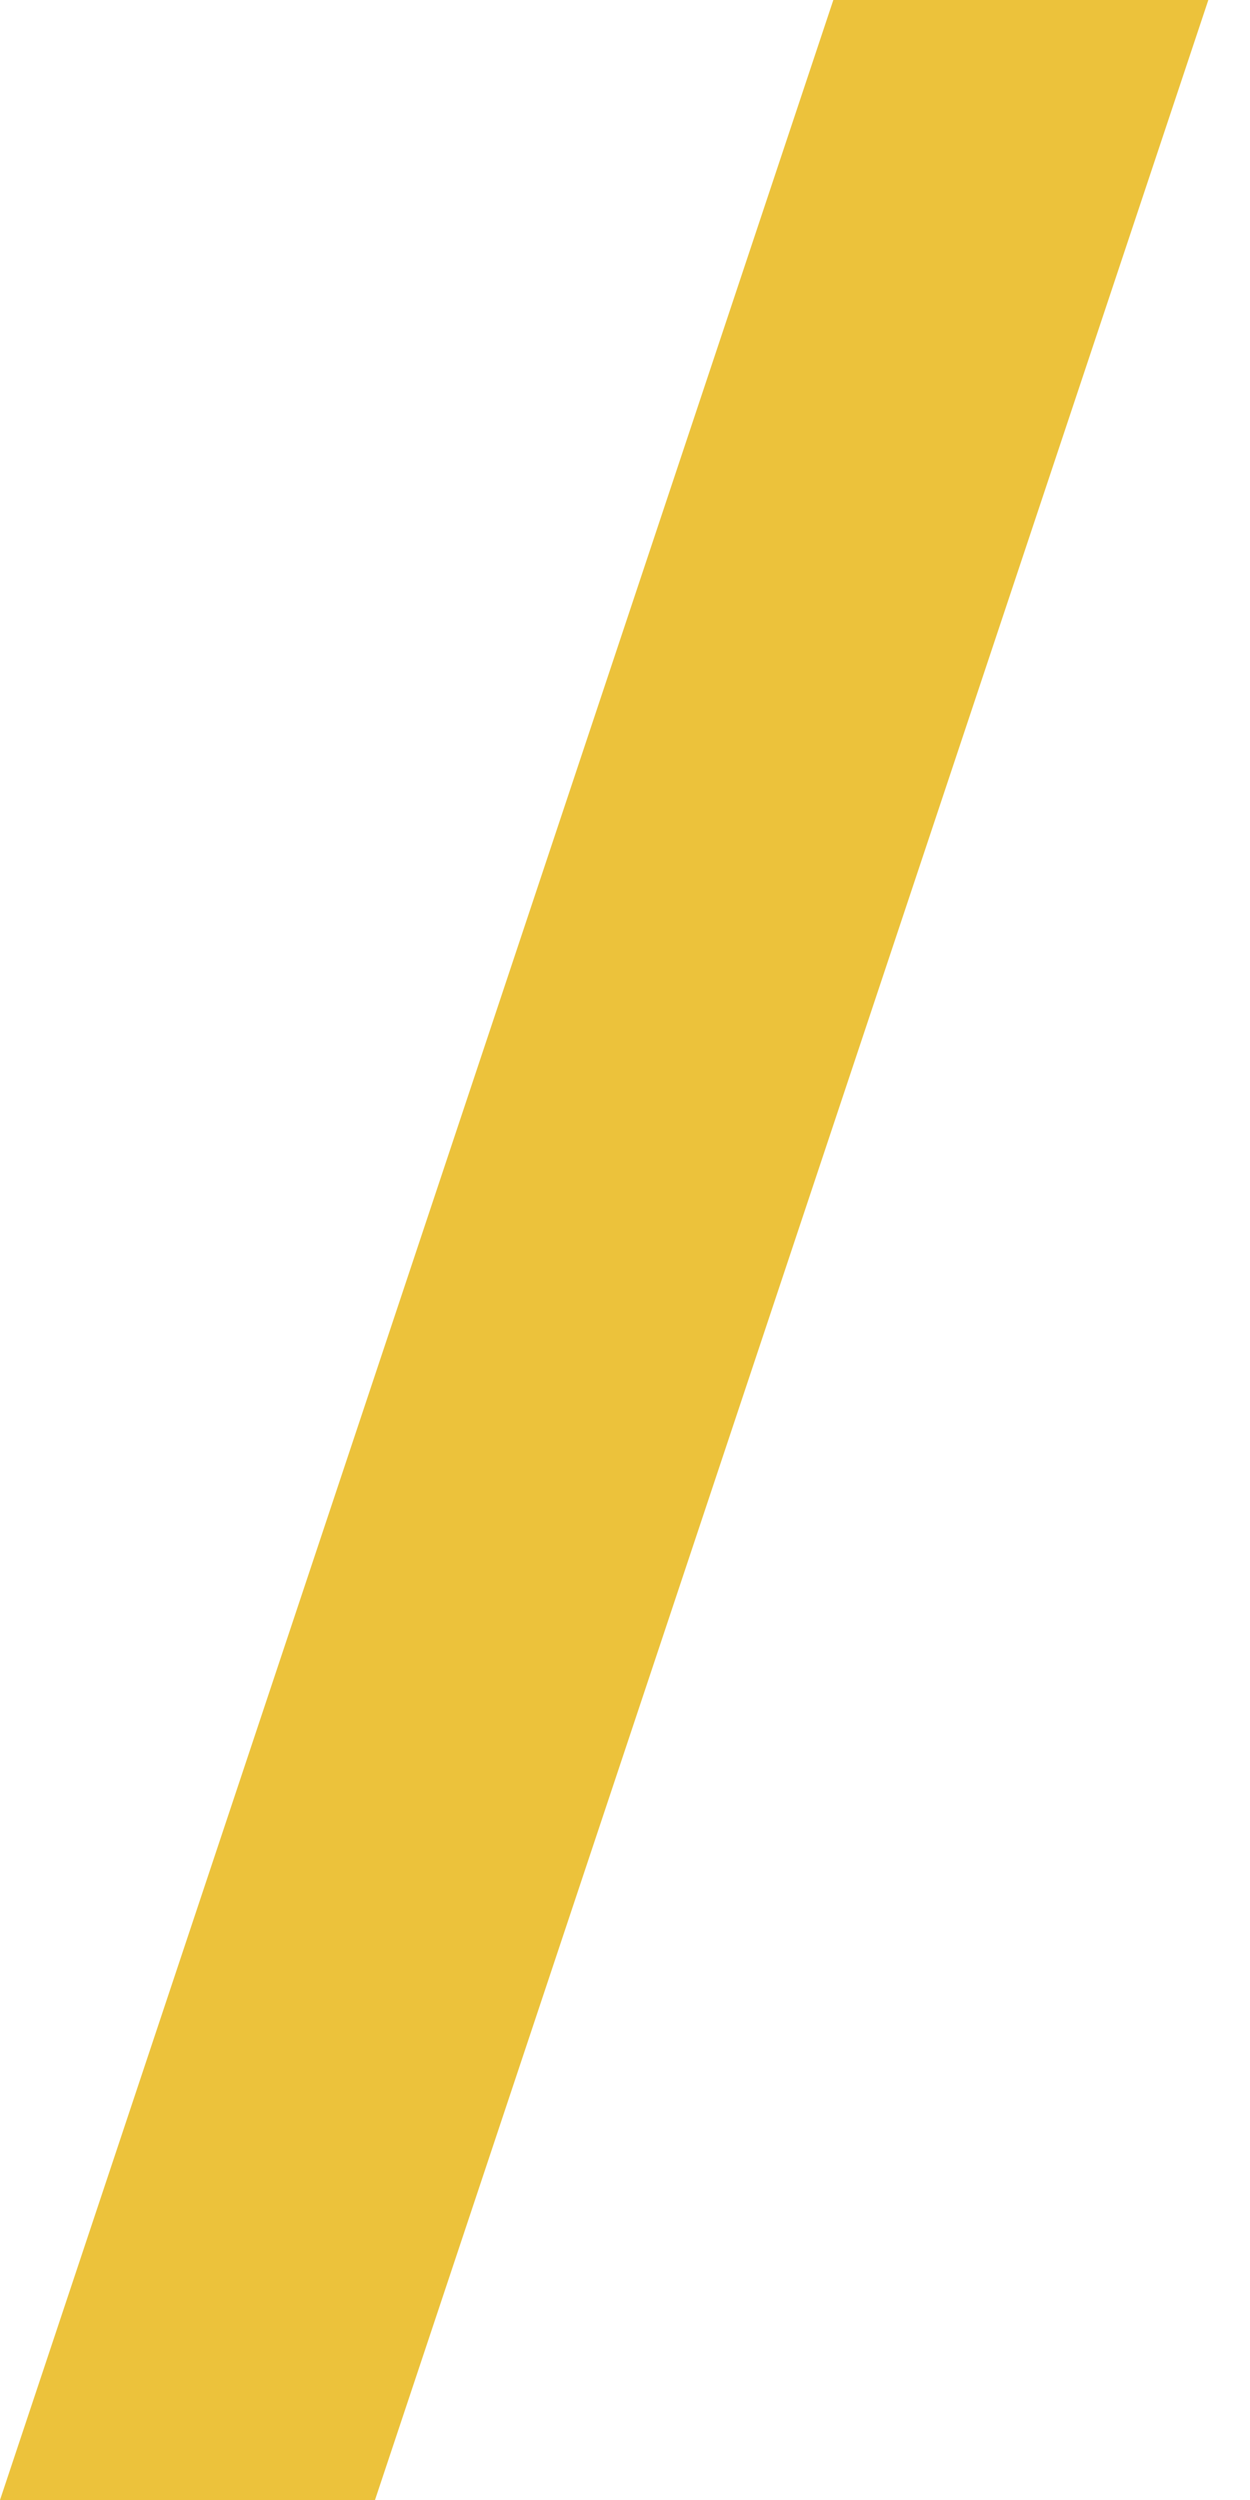 <?xml version="1.0" encoding="UTF-8"?> <svg xmlns="http://www.w3.org/2000/svg" width="15" height="30" viewBox="0 0 15 30" fill="none"><path d="M10 0L14.5 0L4.5 30H0L10 0Z" fill="#ECC23B"></path></svg> 